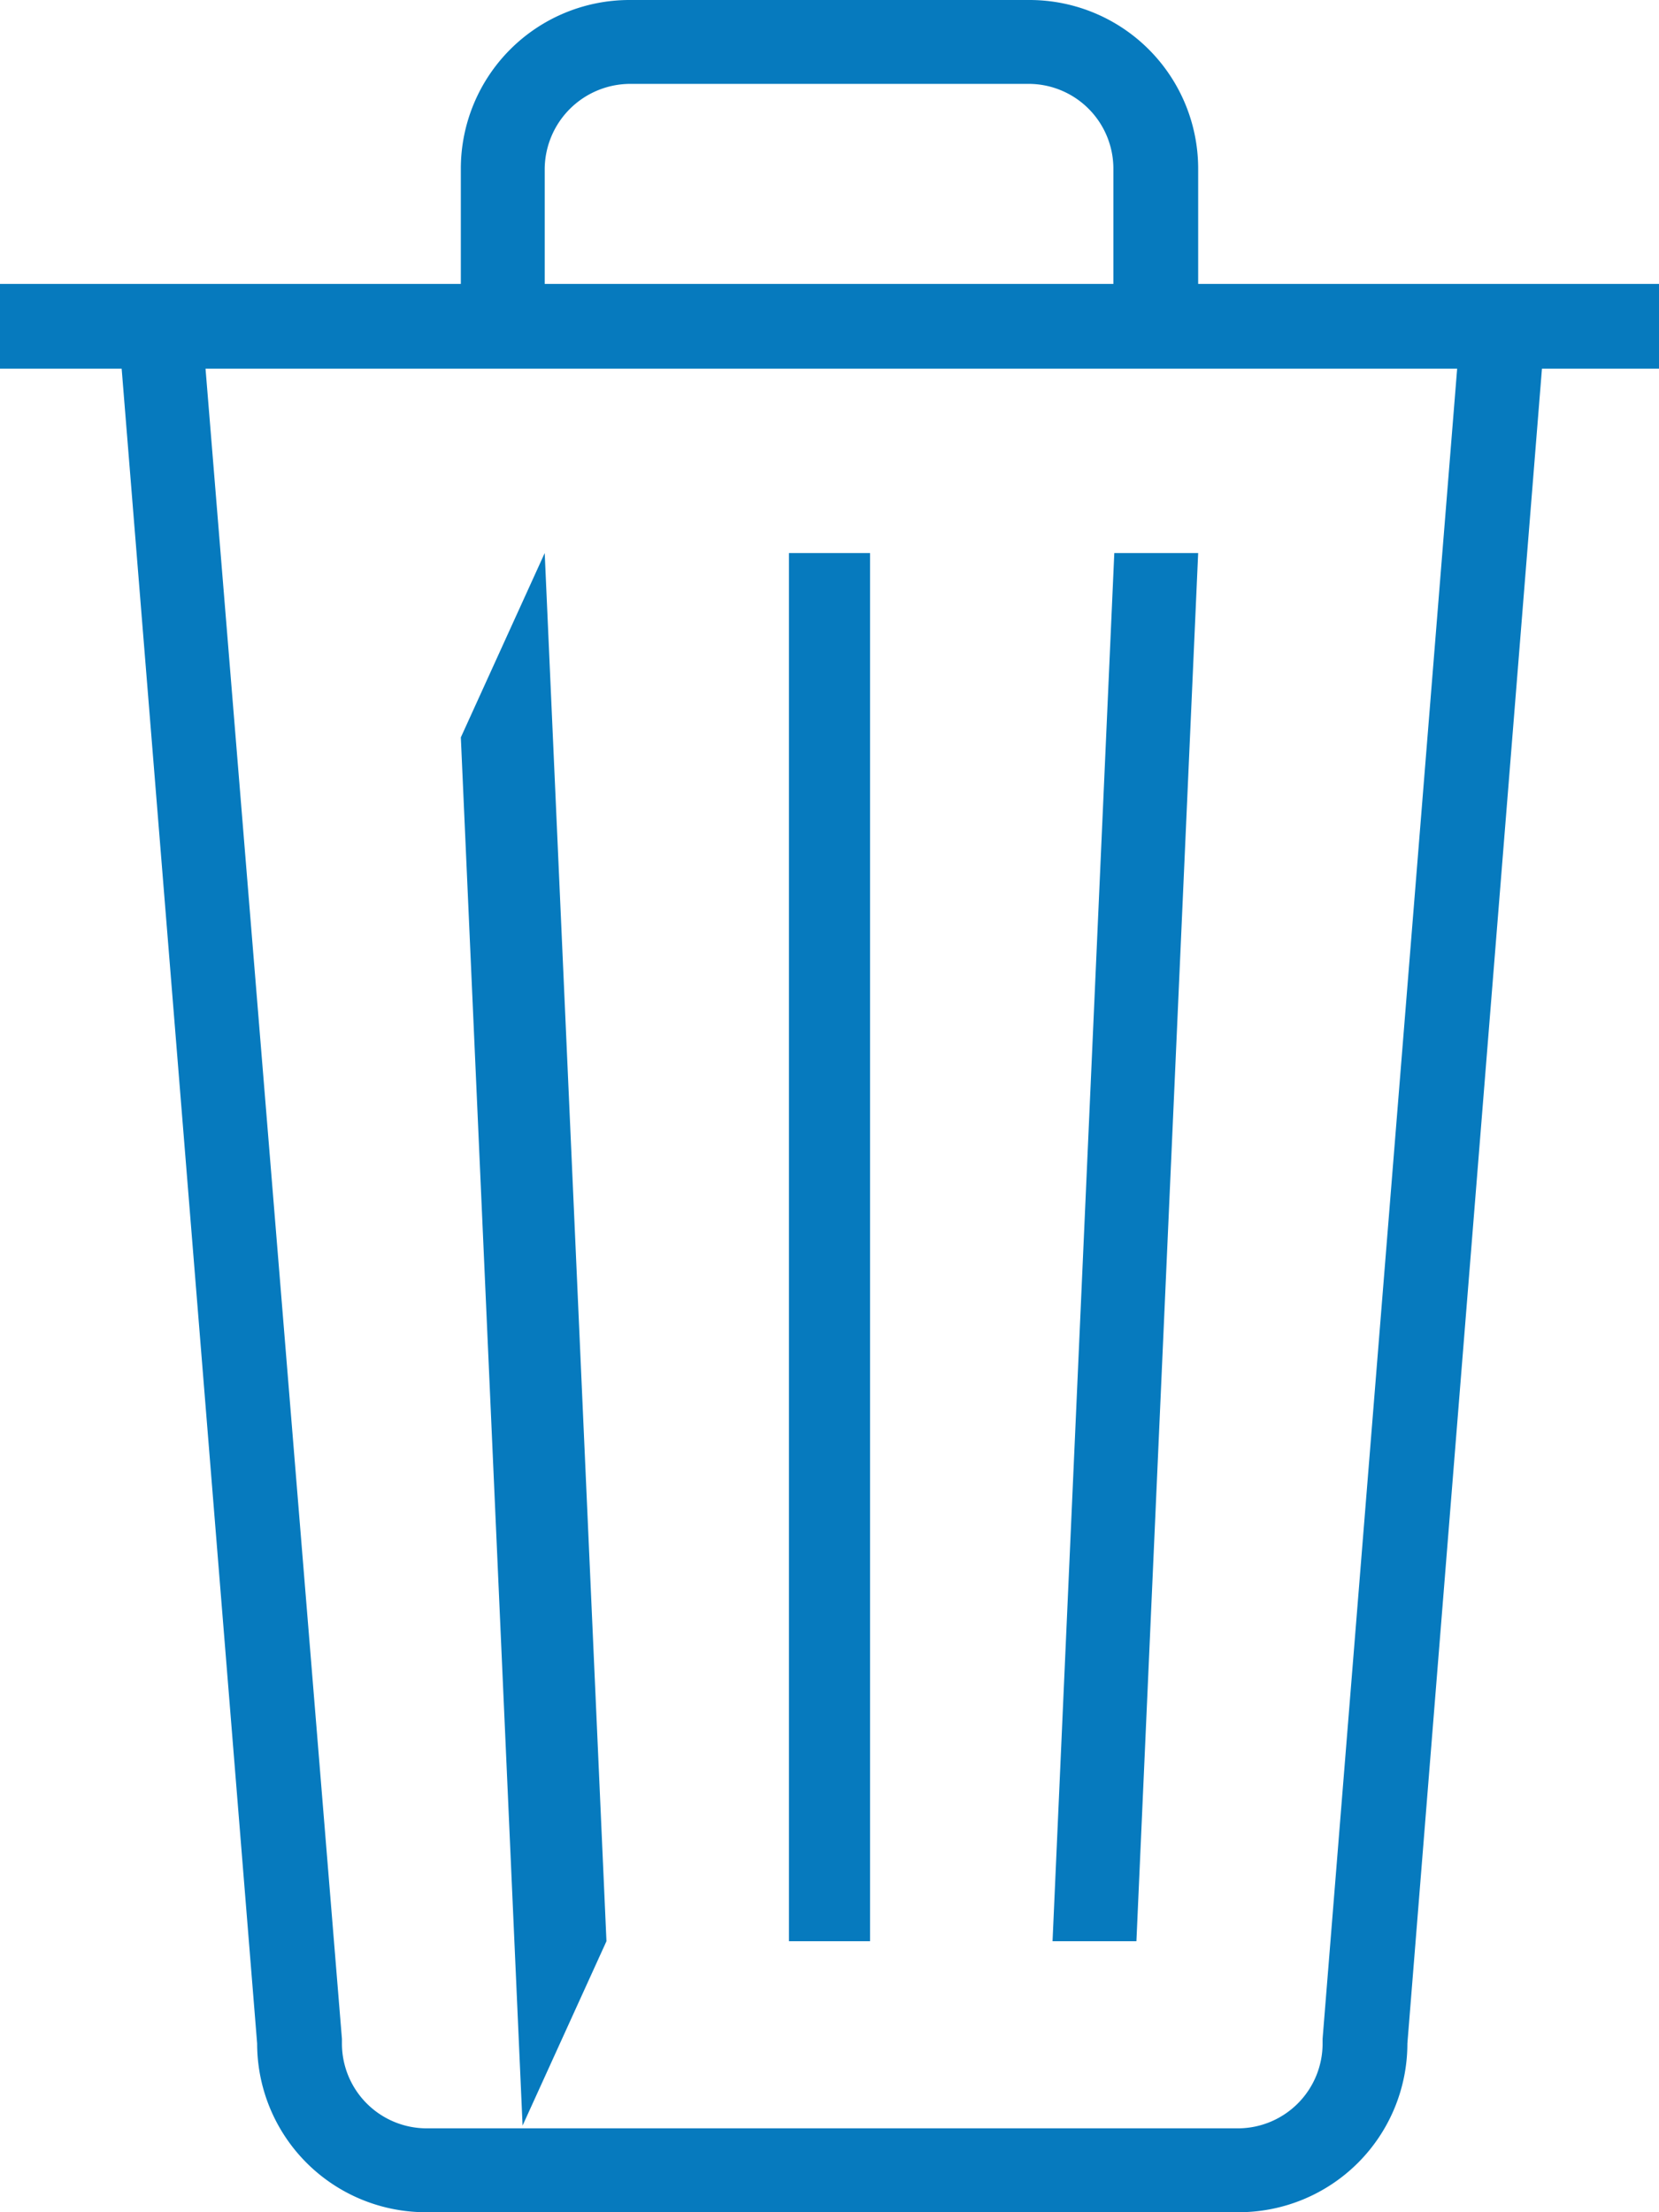 <svg xmlns="http://www.w3.org/2000/svg" viewBox="0 0 18 24"><defs><style>.cls-1{fill:#067abe;}</style></defs><title>Recurso 4</title><g id="Capa_2" data-name="Capa 2"><g id="Capa_1-2" data-name="Capa 1"><path class="cls-1" d="M18,3.08H13V1.83A1.83,1.83,0,0,0,11.17,0H6.83A1.83,1.83,0,0,0,5,1.83V3.08H0V4H1.32L2.79,22.17A1.83,1.83,0,0,0,4.63,24h8.81a1.83,1.83,0,0,0,1.83-1.83L16.73,4H18ZM5.91,1.83A.93.93,0,0,1,6.83.91h4.34a.92.92,0,0,1,.91.92V3.08H5.91V1.83Zm8.44,20.29v.05a.92.92,0,0,1-.91.92H4.63a.92.92,0,0,1-.92-.92v-.05L2.23,4H15.81Z"/><rect class="cls-1" x="8.56" y="6" width="0.88" height="15.06"/><polygon class="cls-1" points="13 6 12.09 6 11.42 21.06 12.33 21.06 13 6"/><polygon class="cls-1" points="5.91 6 5 8 5.67 23.06 6.58 21.06 5.91 6"/></g></g></svg>